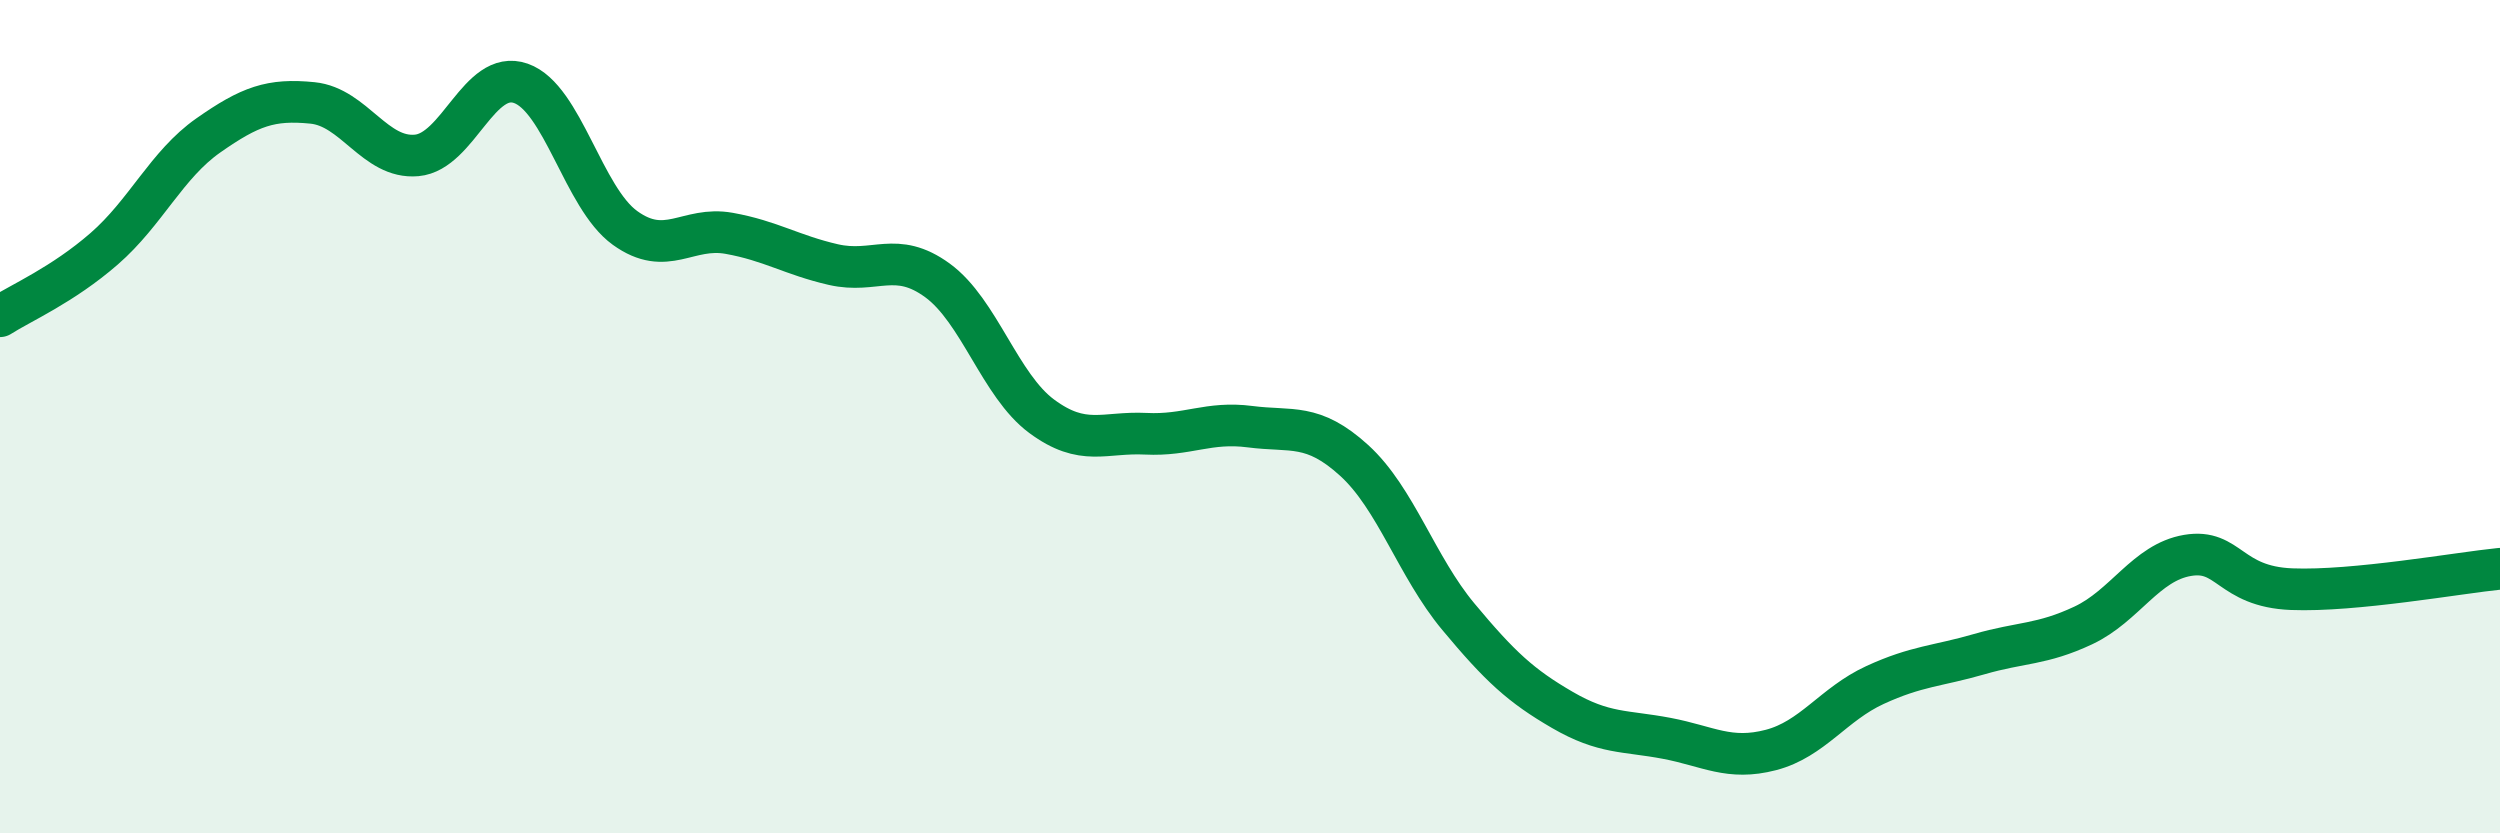
    <svg width="60" height="20" viewBox="0 0 60 20" xmlns="http://www.w3.org/2000/svg">
      <path
        d="M 0,7.59 C 0.5,7.27 1.5,6.84 2.5,5.97 C 3.5,5.1 4,3.95 5,3.25 C 6,2.55 6.5,2.37 7.5,2.47 C 8.5,2.57 9,3.82 10,3.73 C 11,3.64 11.5,1.65 12.5,2 C 13.5,2.35 14,4.75 15,5.47 C 16,6.19 16.5,5.42 17.5,5.6 C 18.5,5.78 19,6.12 20,6.35 C 21,6.58 21.5,6 22.5,6.73 C 23.5,7.46 24,9.25 25,9.99 C 26,10.73 26.5,10.36 27.5,10.41 C 28.5,10.46 29,10.11 30,10.24 C 31,10.37 31.5,10.14 32.5,11.05 C 33.5,11.96 34,13.6 35,14.8 C 36,16 36.5,16.46 37.5,17.04 C 38.5,17.62 39,17.53 40,17.72 C 41,17.91 41.5,18.26 42.5,18 C 43.5,17.74 44,16.9 45,16.44 C 46,15.98 46.5,15.99 47.5,15.7 C 48.5,15.41 49,15.48 50,15.01 C 51,14.54 51.5,13.5 52.5,13.33 C 53.5,13.16 53.5,14.08 55,14.14 C 56.5,14.2 59,13.75 60,13.65L60 20L0 20Z"
        fill="#008740"
        opacity="0.1"
        stroke-linecap="round"
        stroke-linejoin="round"
      />
      <path
        d="M 0,7.59 C 0.5,7.27 1.5,6.84 2.5,5.97 C 3.5,5.1 4,3.95 5,3.25 C 6,2.55 6.5,2.37 7.5,2.47 C 8.5,2.57 9,3.82 10,3.73 C 11,3.64 11.5,1.65 12.5,2 C 13.5,2.35 14,4.75 15,5.47 C 16,6.19 16.5,5.42 17.5,5.6 C 18.5,5.78 19,6.12 20,6.35 C 21,6.58 21.5,6 22.5,6.73 C 23.5,7.46 24,9.25 25,9.99 C 26,10.73 26.5,10.36 27.5,10.41 C 28.5,10.46 29,10.11 30,10.24 C 31,10.37 31.5,10.14 32.5,11.05 C 33.5,11.96 34,13.6 35,14.8 C 36,16 36.5,16.46 37.5,17.04 C 38.5,17.62 39,17.53 40,17.72 C 41,17.91 41.5,18.26 42.5,18 C 43.5,17.74 44,16.9 45,16.44 C 46,15.98 46.5,15.99 47.5,15.7 C 48.5,15.41 49,15.48 50,15.01 C 51,14.54 51.5,13.5 52.5,13.33 C 53.5,13.16 53.5,14.08 55,14.14 C 56.5,14.2 59,13.75 60,13.65"
        stroke="#008740"
        stroke-width="1"
        fill="none"
        stroke-linecap="round"
        stroke-linejoin="round"
      />
    </svg>
  